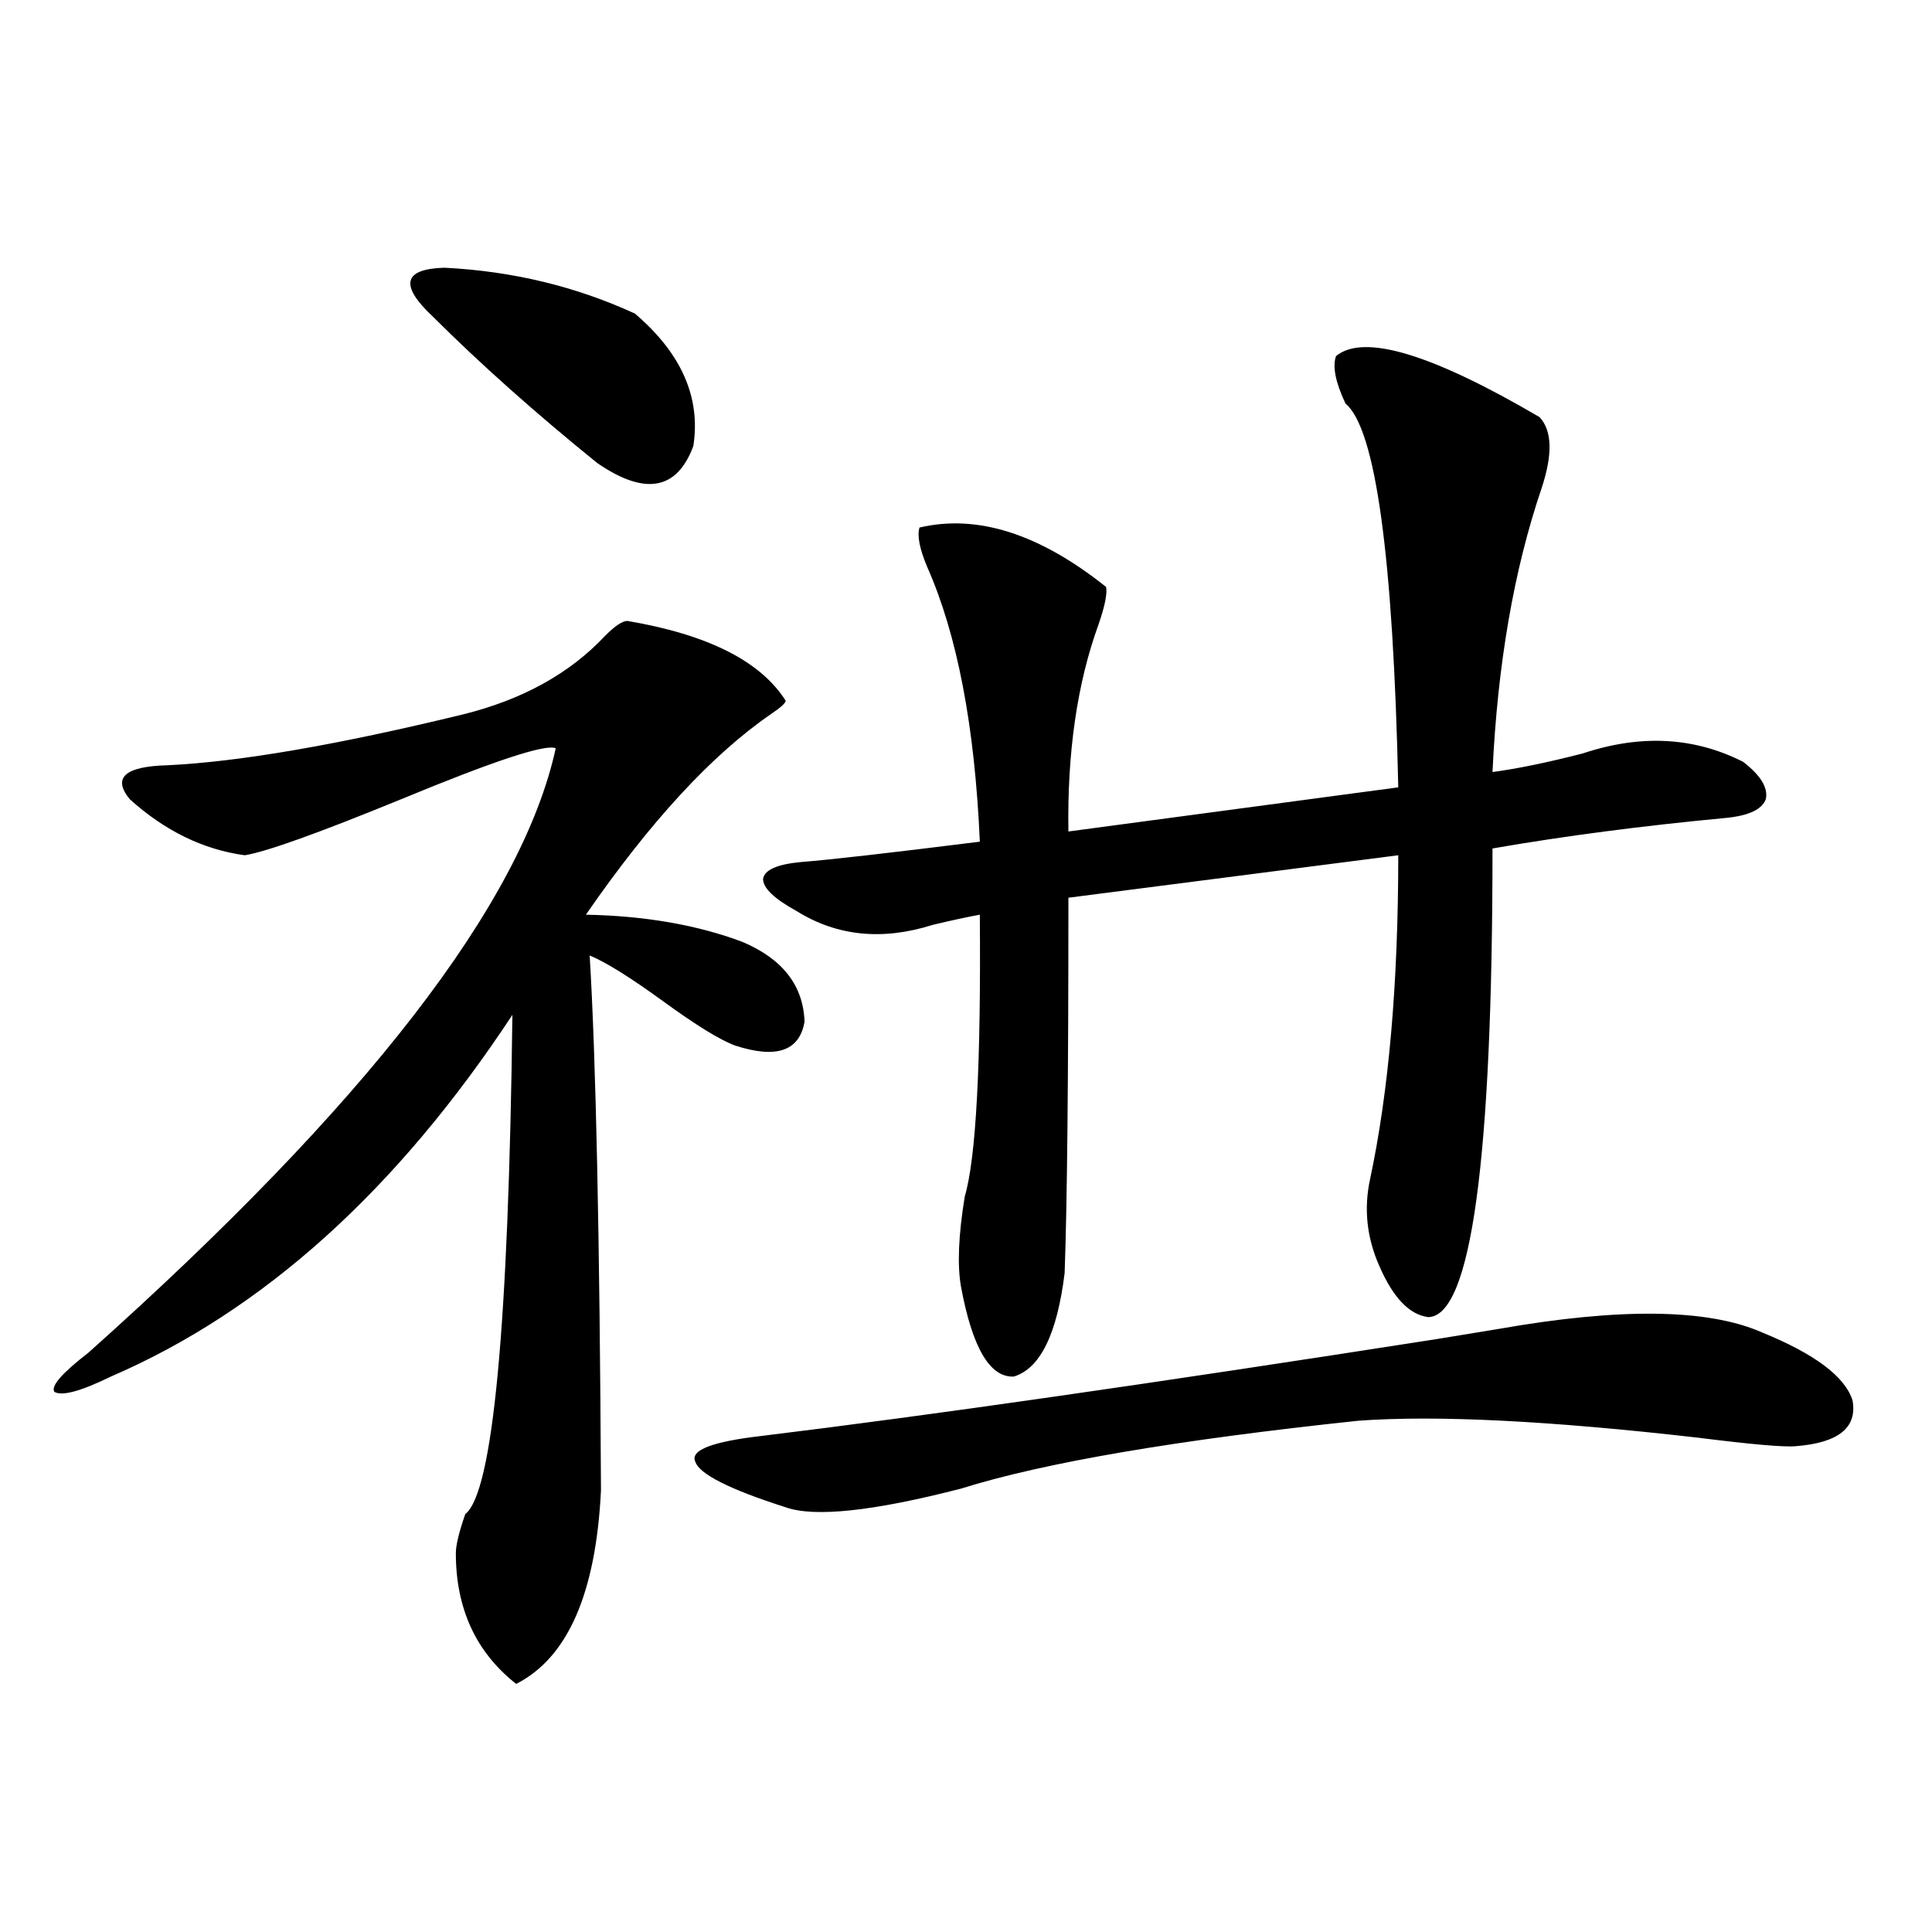 <?xml version="1.0" encoding="utf-8"?>
<!-- Generator: Adobe Illustrator 16.0.0, SVG Export Plug-In . SVG Version: 6.00 Build 0)  -->
<!DOCTYPE svg PUBLIC "-//W3C//DTD SVG 1.1//EN" "http://www.w3.org/Graphics/SVG/1.1/DTD/svg11.dtd">
<svg version="1.1" id="图层_1" xmlns="http://www.w3.org/2000/svg" xmlns:xlink="http://www.w3.org/1999/xlink" x="0px" y="0px"
	 width="1000px" height="1000px" viewBox="0 0 1000 1000" enable-background="new 0 0 1000 1000" xml:space="preserve">
<path d="M324.724,321.391c41.615,7.031,68.932,20.806,81.949,41.309c0,1.182-2.606,3.516-7.805,7.031
	c-30.578,21.094-62.438,55.674-95.607,103.711c30.563,0.591,57.56,5.273,80.974,14.063c20.808,8.789,31.539,22.563,32.194,41.309
	c-2.606,15.244-14.634,19.336-36.097,12.305c-7.805-2.925-20.167-10.547-37.072-22.852c-16.92-12.305-29.603-20.215-38.048-23.73
	c3.247,53.325,5.198,145.61,5.854,276.855c-2.606,53.325-17.24,86.71-43.901,100.195c-20.822-16.41-31.219-38.974-31.219-67.676
	c0-4.092,1.616-10.835,4.878-20.215c14.299-11.123,22.438-97.256,24.39-258.398c-59.846,90.83-129.112,153.232-207.8,187.207
	c-15.609,7.622-25.365,10.259-29.268,7.91c-1.951-2.925,3.902-9.668,17.561-20.215c143.731-128.32,224.385-232.607,241.945-312.891
	c-5.213-2.334-31.874,6.455-79.998,26.367c-42.926,17.578-69.922,27.246-80.974,29.004c-21.463-2.925-41.31-12.593-59.511-29.004
	c-9.115-11.123-2.606-16.987,19.512-17.578c37.072-1.758,88.123-10.547,153.167-26.367c30.563-7.607,54.953-21.094,73.169-40.43
	C318.215,324.027,322.117,321.391,324.724,321.391z M224.238,164.066c-17.561-16.396-15.609-24.897,5.854-25.488
	c35.121,1.758,67.956,9.668,98.534,23.73c24.055,20.518,34.146,43.369,30.243,68.555c-8.46,22.852-25.045,25.791-49.755,8.789
	C277.24,213.876,248.948,188.676,224.238,164.066z M912.026,689.652c27.316,11.138,42.926,22.852,46.828,35.156
	c2.592,14.063-7.164,21.973-29.268,23.73c-5.854,0.591-22.773-0.879-50.73-4.395c-76.751-8.789-135.286-11.714-175.605-8.789
	c-94.312,9.971-162.923,21.685-205.849,35.156c-45.532,11.729-75.775,14.941-90.729,9.668c-29.268-9.365-44.877-17.275-46.828-23.73
	c-2.606-5.85,8.78-10.244,34.146-13.184c86.492-10.547,202.922-27.246,349.26-50.098c14.299-2.334,25.03-4.092,32.194-5.273
	C838.522,676.771,884.055,677.348,912.026,689.652z M691.544,184.281c14.299-11.714,49.42-1.167,105.363,31.641
	c6.494,7.031,6.829,19.336,0.976,36.914c-14.313,42.188-22.773,91.118-25.365,146.777c13.003-1.758,28.612-4.971,46.828-9.668
	c29.908-9.956,57.56-8.486,82.925,4.395c9.101,7.031,13.003,13.486,11.707,19.336c-1.951,5.273-8.78,8.501-20.487,9.668
	c-43.581,4.106-83.9,9.38-120.973,15.82c0,161.143-11.066,242.002-33.17,242.578c-9.756-1.167-18.216-9.956-25.365-26.367
	c-6.509-14.639-8.14-29.58-4.878-44.824c9.756-45.703,14.634-101.65,14.634-167.871l-170.728,21.973
	c0,93.755-0.655,158.506-1.951,194.238c-3.902,31.641-12.683,49.521-26.341,53.613c-12.362,0.591-21.463-14.941-27.316-46.582
	c-1.951-11.123-1.311-26.655,1.951-46.582c5.854-19.912,8.445-68.555,7.805-145.898c-6.509,1.182-14.634,2.939-24.39,5.273
	c-26.021,8.213-49.435,5.864-70.242-7.031c-11.707-6.44-17.561-12.002-17.561-16.699c0.641-4.683,7.149-7.607,19.512-8.789
	c14.954-1.167,45.853-4.683,92.681-10.547c-2.606-59.766-11.707-107.227-27.316-142.383c-3.902-9.365-5.213-16.108-3.902-20.215
	c29.908-7.031,62.103,3.228,96.583,30.762c0.641,3.516-0.655,9.971-3.902,19.336c-11.066,30.474-16.265,66.221-15.609,107.227
	l170.728-22.852c-2.606-119.531-11.707-185.737-27.316-198.633C691.209,197.768,689.593,189.555,691.544,184.281z"/>
</svg>
